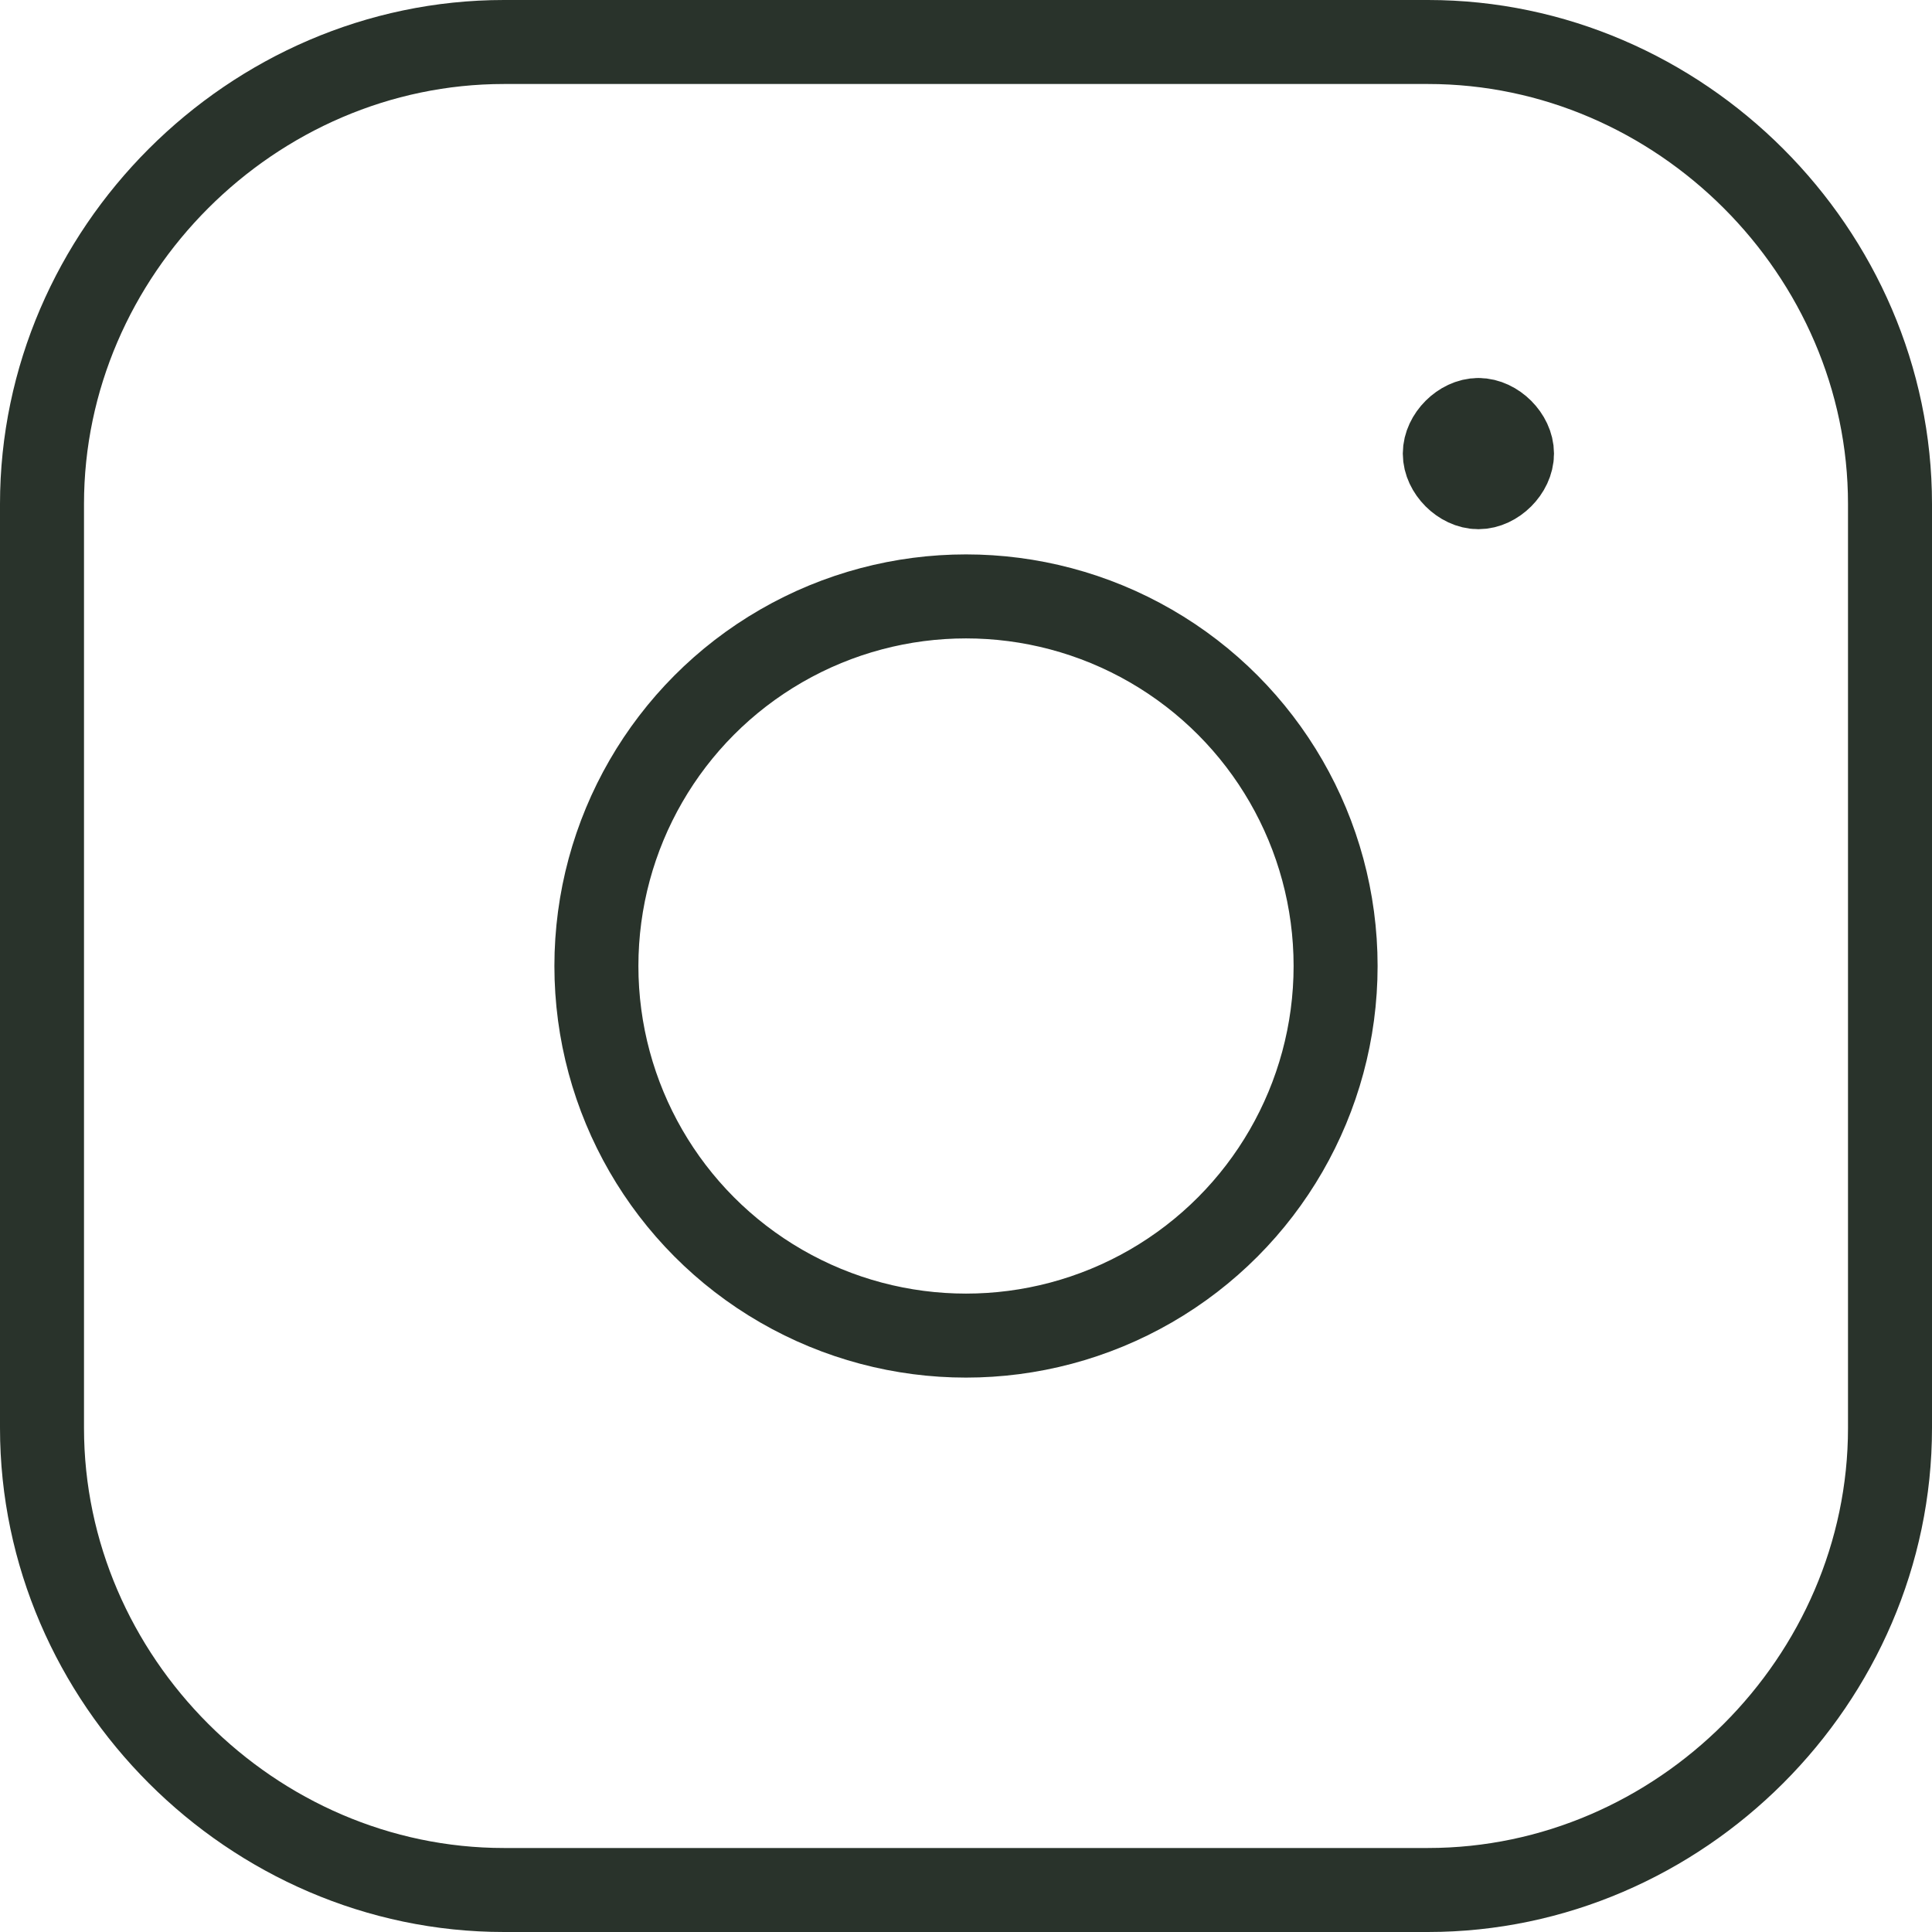 <?xml version="1.0" encoding="UTF-8"?>
<svg id="Layer_1" xmlns="http://www.w3.org/2000/svg" version="1.1" viewBox="0 0 23 23">
  <!-- Generator: Adobe Illustrator 29.8.2, SVG Export Plug-In . SVG Version: 2.1.1 Build 3)  -->
  <defs>
    <style>
      .st0 {
        fill: none;
        stroke: #29332b;
        stroke-linecap: round;
        stroke-linejoin: round;
      }
    </style>
  </defs>
  <g id="Grupo_111">
    <g id="Grupo_2">
      <path id="Caminho_4" class="st0" d="M6,.5h11c3,0,5.5,2.5,5.5,5.5h0v11c0,3-2.5,5.5-5.5,5.5H6c-3,0-5.5-2.5-5.5-5.5V6C.5,3,3,.5,6,.5h0Z"/>
      <path id="Shape_3077" class="st0" d="M17.6,5c-.2,0-.4.2-.4.4s.2.4.4.4.4-.2.4-.4h0c0-.2-.2-.4-.4-.4h0"/>
      <circle id="Elipse_1" class="st0" cx="11.5" cy="11.5" r="4.4"/>
    </g>
  </g>
</svg>
